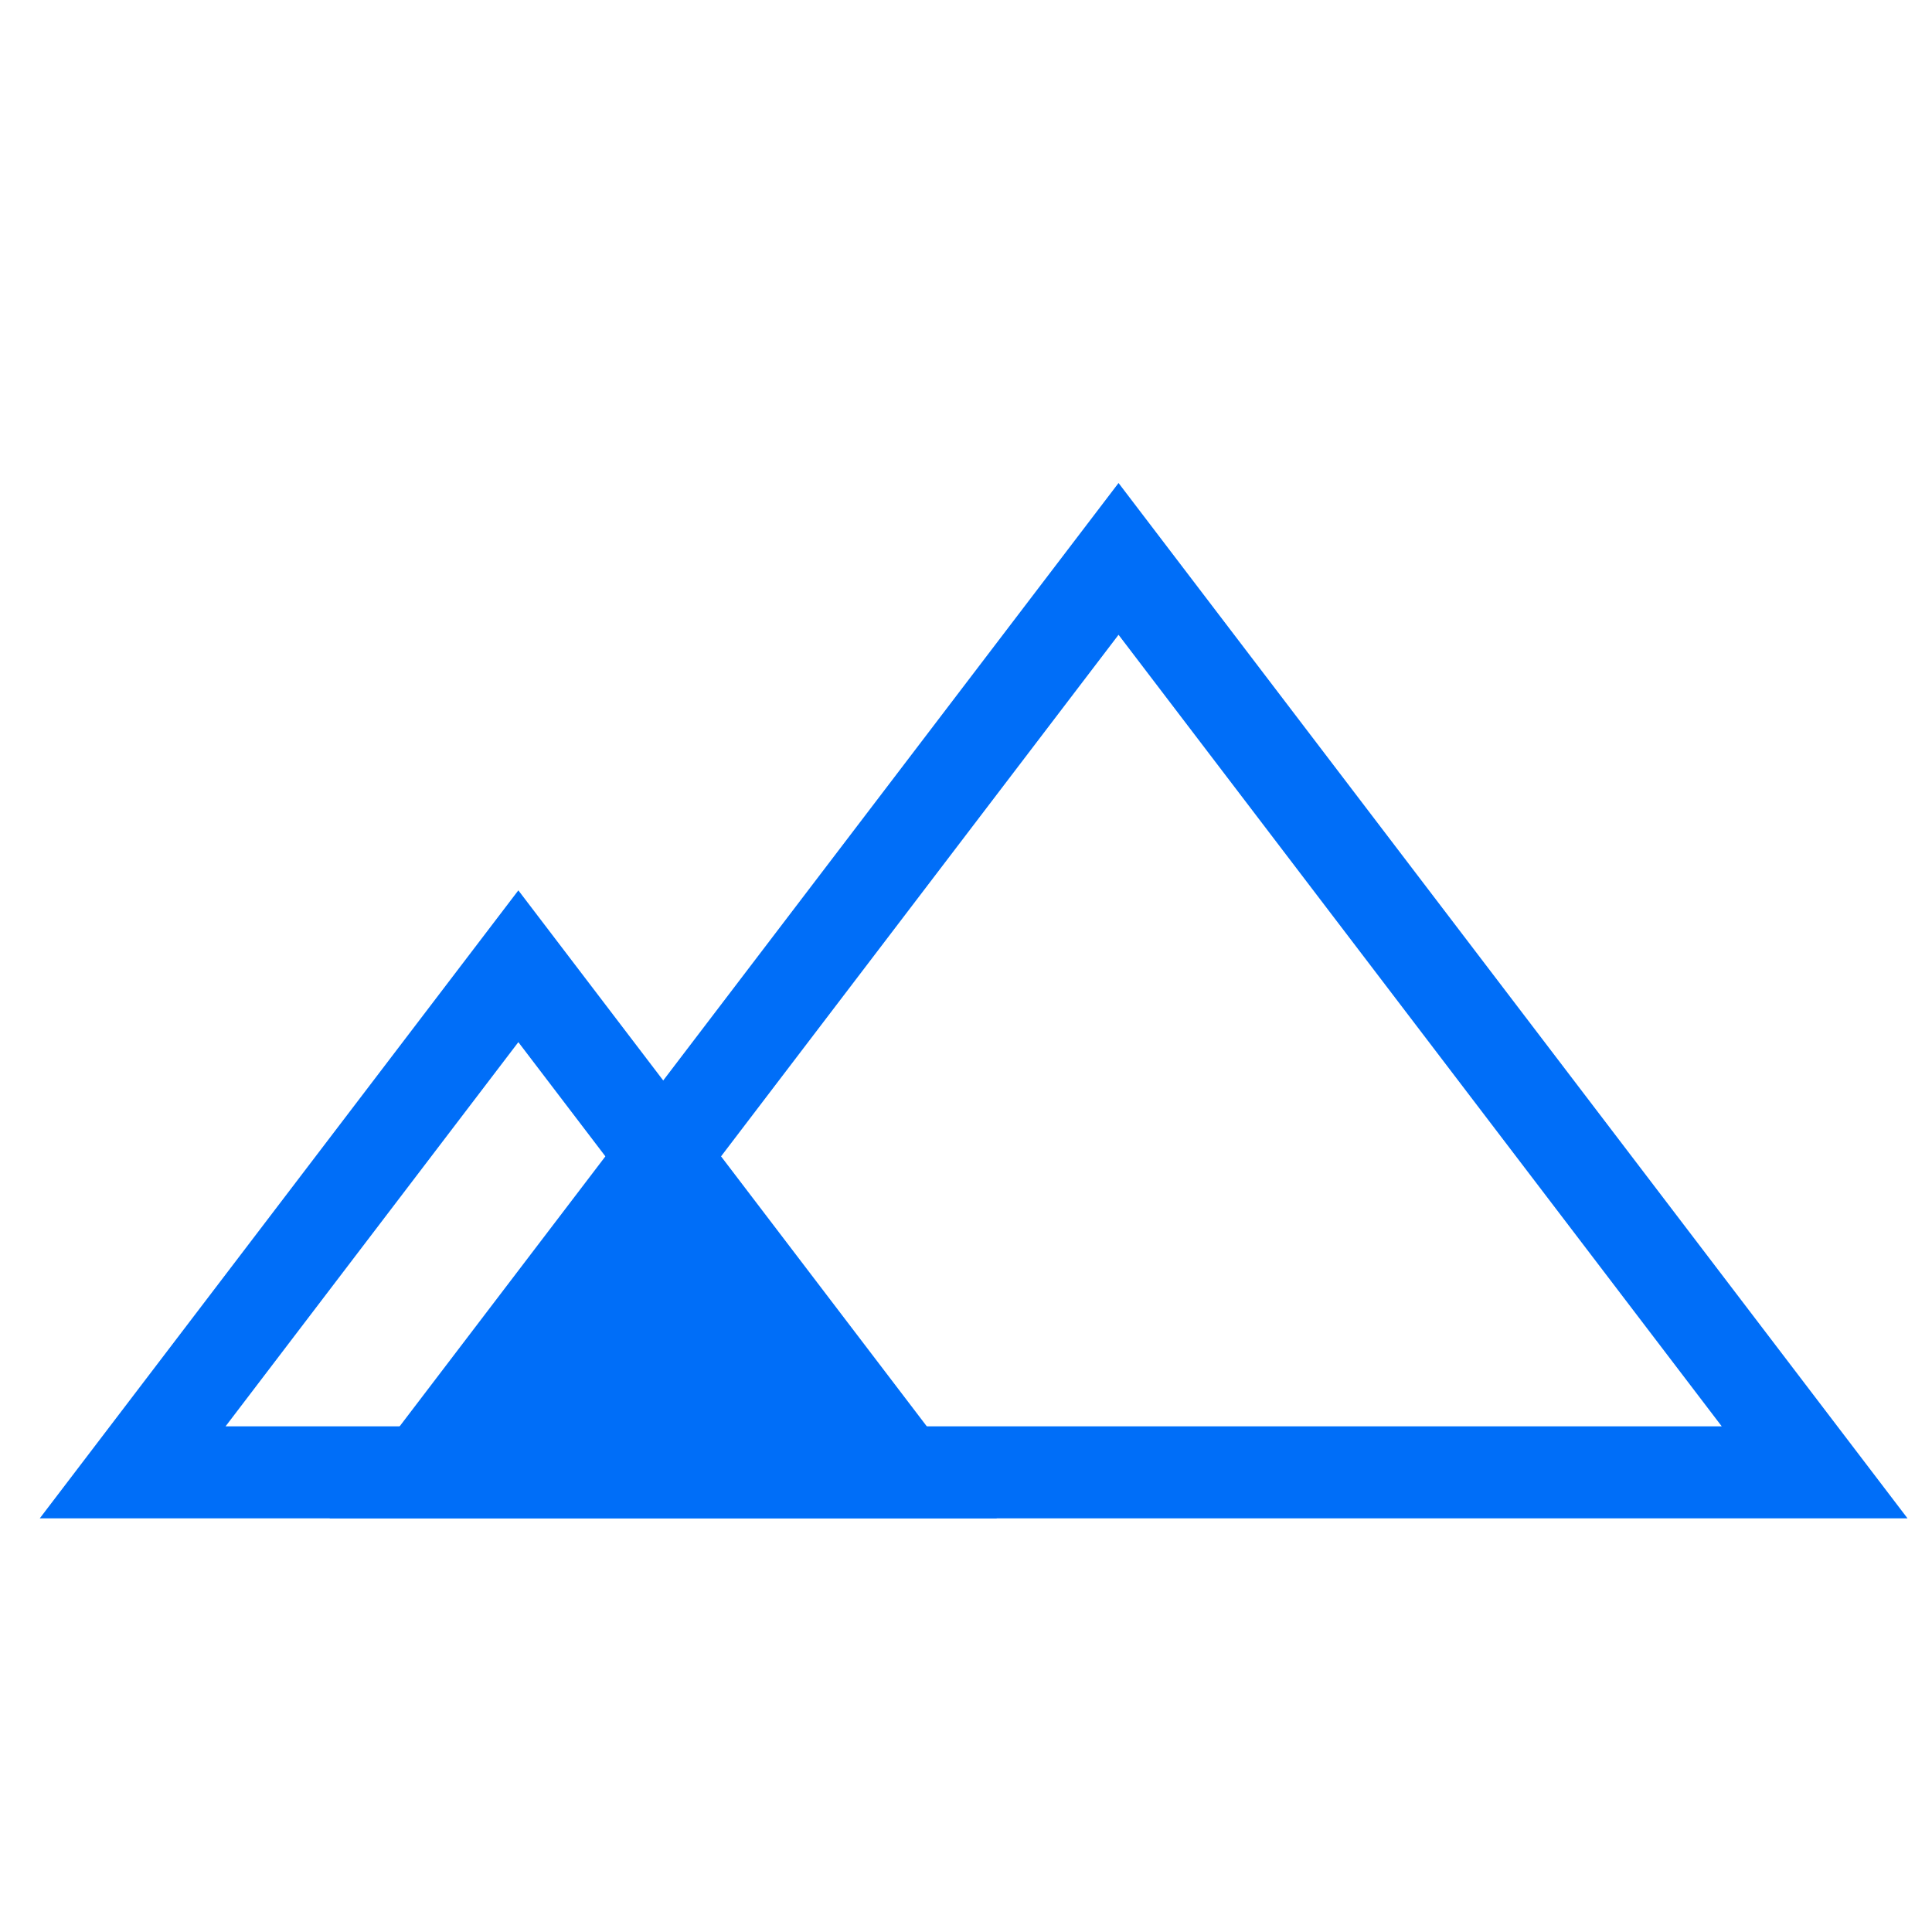 <svg width="84" height="84" viewBox="0 0 84 84" fill="none" xmlns="http://www.w3.org/2000/svg">
<path d="M48.632 24.3L78.897 64.015H18.366L48.632 24.3Z" stroke="#006EF8" stroke-width="4"/>
<path d="M22.537 42.011L39.305 64.015H5.768L22.537 42.011Z" stroke="#006EF8" stroke-width="4"/>
<path d="M16.786 64.729H40.363L28.575 48.359L16.786 64.729Z" fill="#006EF8"/>
</svg>
